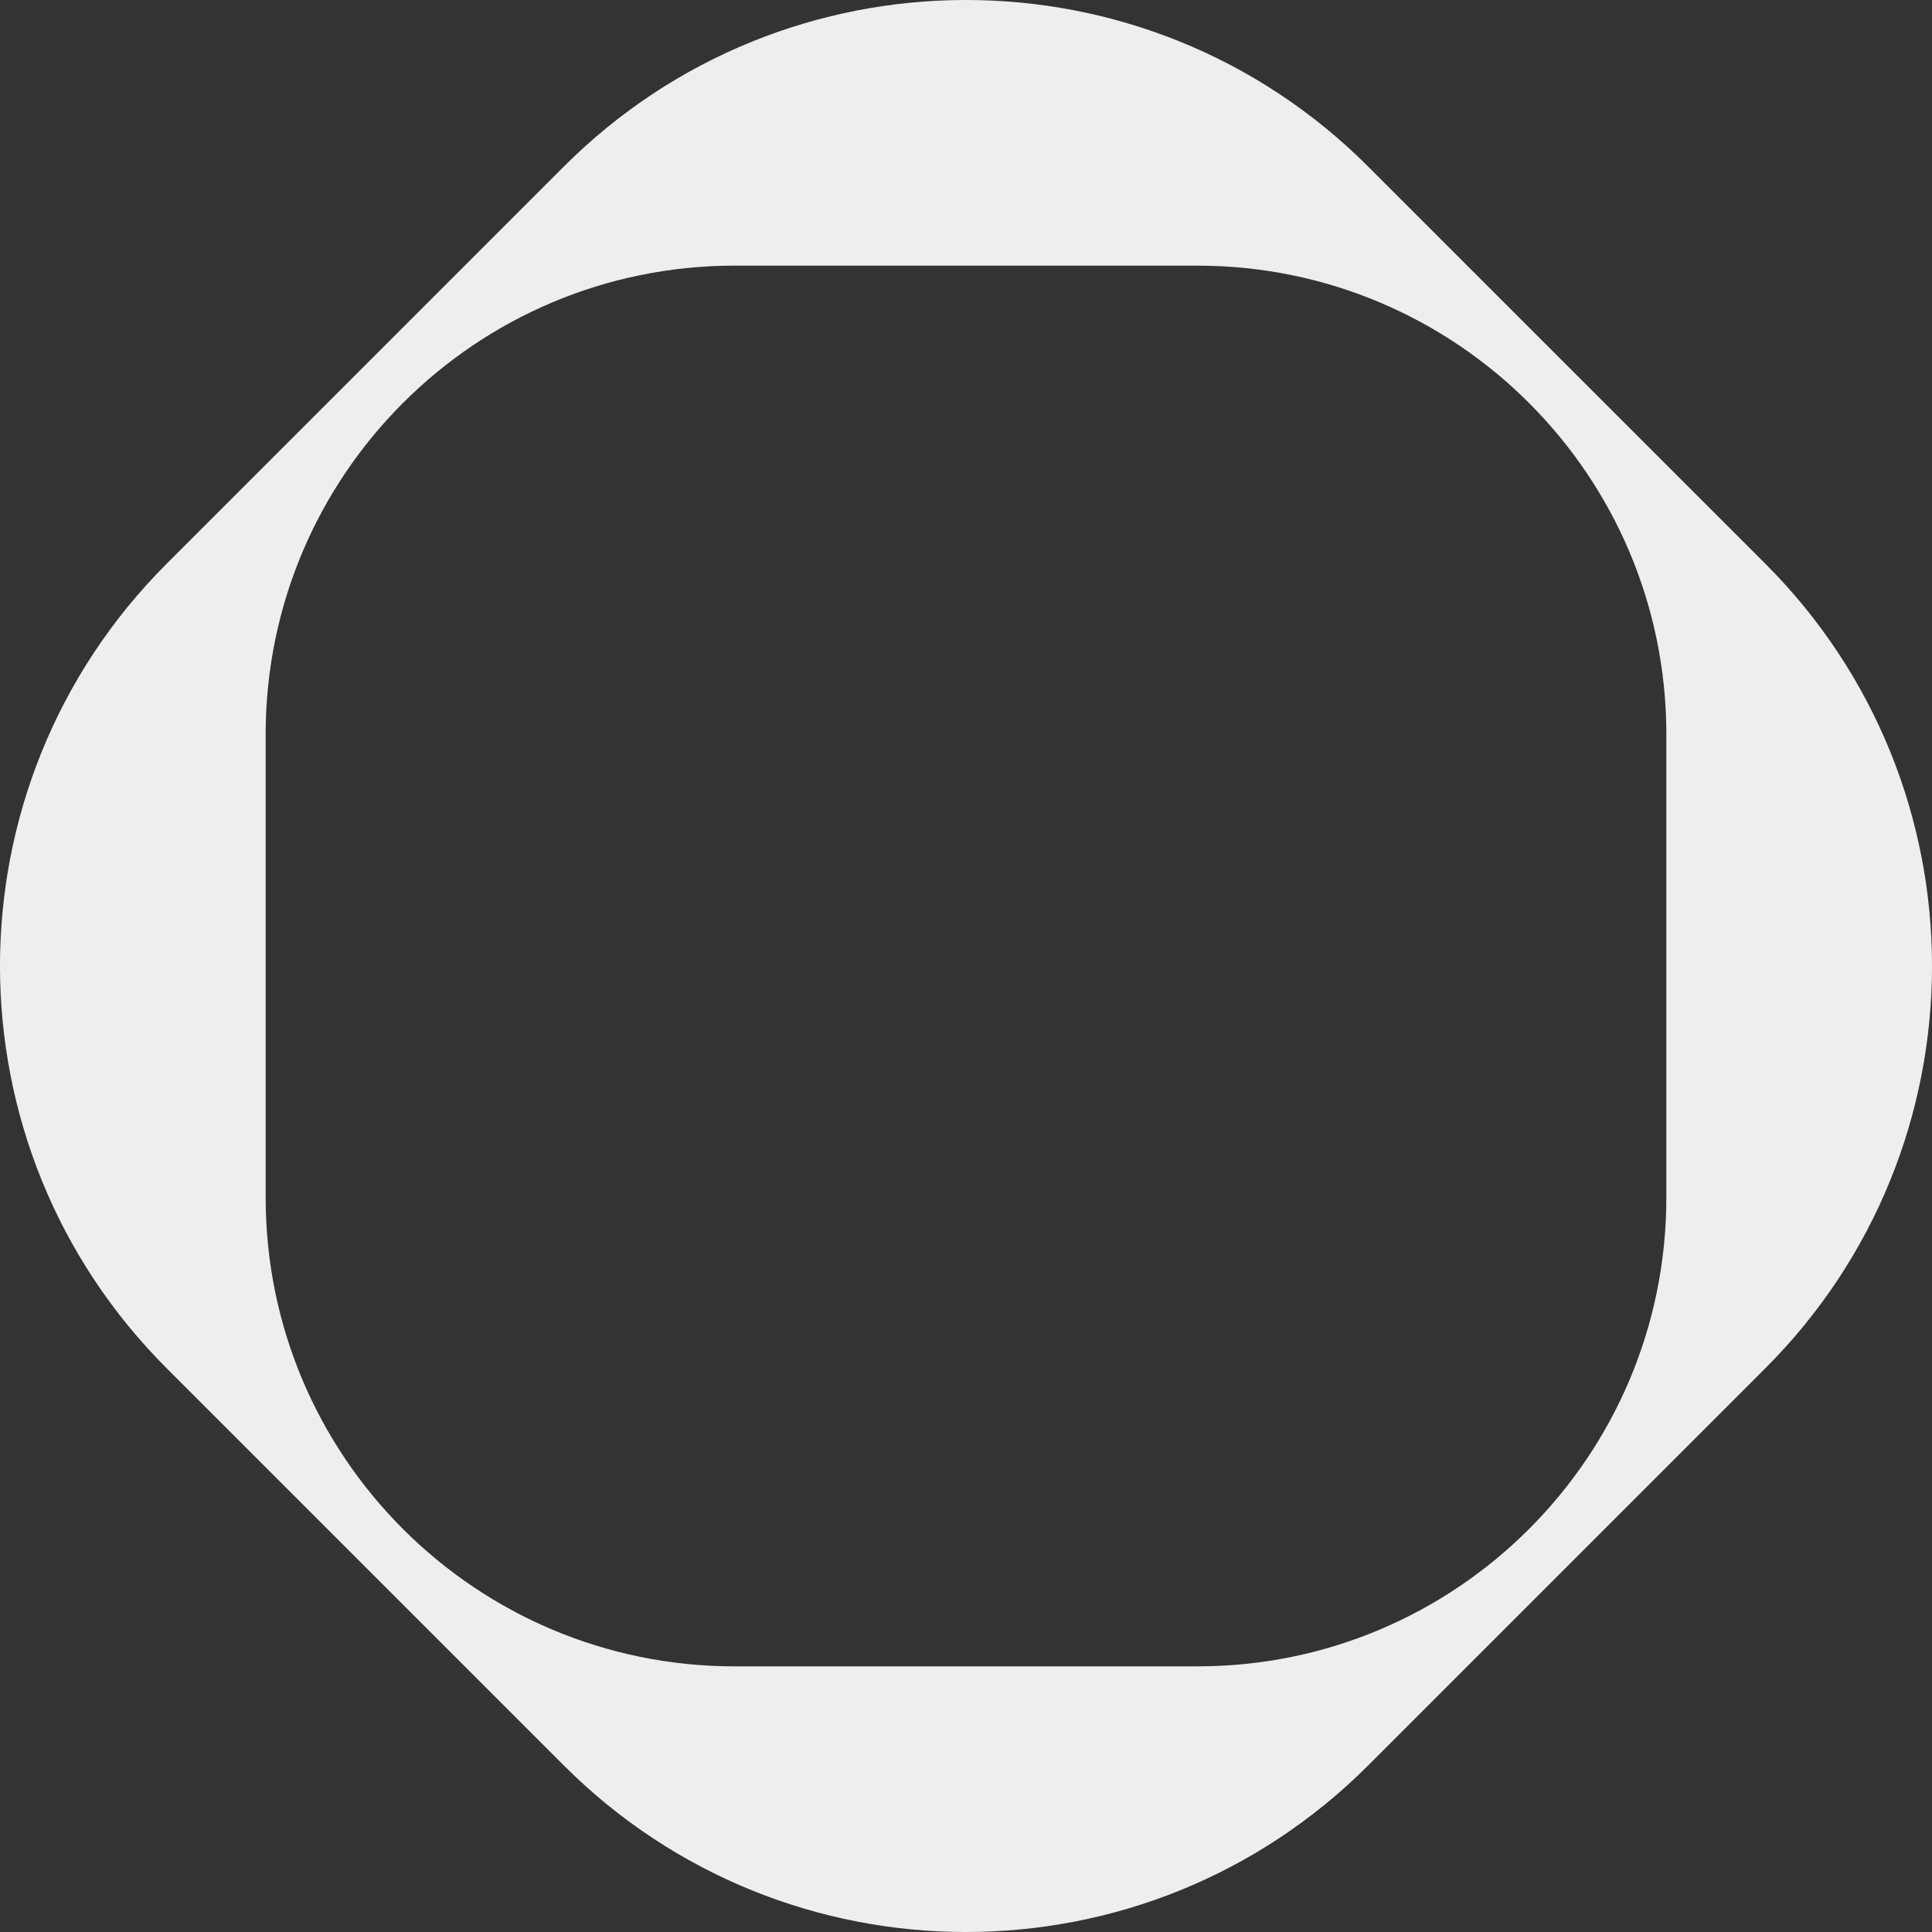 <?xml version="1.0" encoding="UTF-8"?> <svg xmlns="http://www.w3.org/2000/svg" width="715" height="715" viewBox="0 0 715 715" fill="none"><rect x="0" y="0" width="715" height="715" fill="#333333" stroke="none"/><g clip-path="url(#clip0_391_38)"><path fill-rule="evenodd" clip-rule="evenodd" d="M506.345 61.669L653.349 208.655C735.556 290.862 735.556 424.138 653.349 506.345L506.345 653.349C424.138 735.556 290.862 735.556 208.655 653.349L61.651 506.345C-20.556 424.138 -20.556 290.862 61.651 208.655L208.655 61.651C290.862 -20.556 424.138 -20.556 506.345 61.651V61.669ZM98.312 443.157V271.807C98.312 175.997 175.997 98.313 271.825 98.313H443.175C539.003 98.313 616.688 175.997 616.688 271.825V443.175C616.688 539.003 539.003 616.688 443.175 616.688H271.825C175.997 616.688 98.312 538.985 98.312 443.157Z" fill="#EEEEEE"></path></g><defs><clipPath id="clip0_391_38"><rect width="715" height="715" fill="white"></rect></clipPath></defs></svg> 